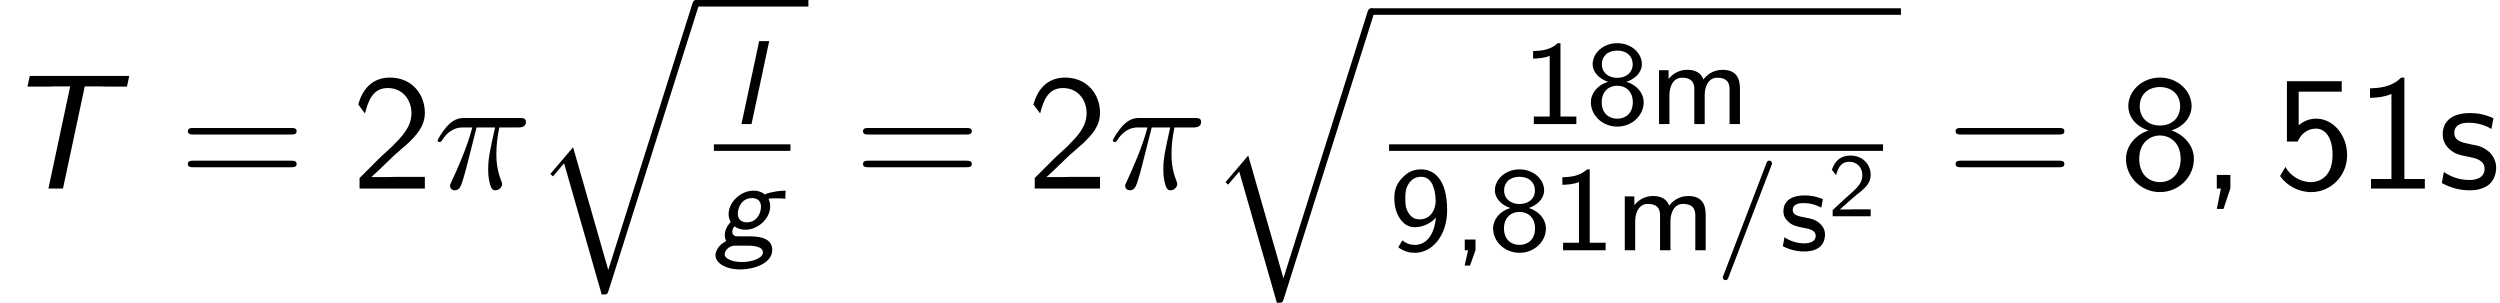 <?xml version='1.0' encoding='UTF-8'?>
<!-- This file was generated by dvisvgm 2.13.3 -->
<svg version='1.1' xmlns='http://www.w3.org/2000/svg' xmlns:xlink='http://www.w3.org/1999/xlink' width='166.681pt' height='20.189pt' viewBox='70.735 58.22 166.681 20.189'>
<defs>
<path id='g3-61' d='M3.706-5.643C3.754-5.754 3.754-5.77 3.754-5.794C3.754-5.898 3.674-5.978 3.571-5.978C3.443-5.978 3.411-5.882 3.379-5.802L.518 1.658C.47 1.769 .47 1.785 .47 1.809C.47 1.913 .55 1.993 .654 1.993C.781 1.993 .813 1.897 .845 1.817L3.706-5.643Z'/>
<use id='g6-44' xlink:href='#g5-44' transform='scale(1.333)'/>
<use id='g6-49' xlink:href='#g5-49' transform='scale(1.333)'/>
<use id='g6-56' xlink:href='#g5-56' transform='scale(1.333)'/>
<use id='g6-57' xlink:href='#g5-57' transform='scale(1.333)'/>
<use id='g6-109' xlink:href='#g5-109' transform='scale(1.333)'/>
<use id='g6-115' xlink:href='#g5-115' transform='scale(1.333)'/>
<path id='g7-44' d='M1.964-.011V-.905H1.058V0H1.331L1.058 1.364H1.505L1.964-.011Z'/>
<path id='g7-49' d='M3.262-7.396H3.044C2.4-6.731 1.495-6.698 .971-6.676V-6.044C1.331-6.055 1.855-6.076 2.4-6.305V-.633H1.036V0H4.625V-.633H3.262V-7.396Z'/>
<path id='g7-50' d='M1.898-2.051L.545-.698V0H4.898V-.775H2.913C2.782-.775 2.651-.764 2.52-.764H1.331C1.68-1.069 2.509-1.887 2.847-2.204C3.055-2.4 3.611-2.858 3.818-3.055C4.309-3.545 4.898-4.124 4.898-5.051C4.898-6.305 4.015-7.396 2.575-7.396C1.331-7.396 .72-6.545 .458-5.607C.589-5.422 .644-5.356 .665-5.324C.687-5.302 .796-5.16 .905-5.007C1.124-5.847 1.429-6.698 2.422-6.698C3.447-6.698 4.004-5.88 4.004-5.029C4.004-4.102 3.382-3.48 2.738-2.825L1.898-2.051Z'/>
<path id='g7-53' d='M1.669-6.458H4.538V-7.156H.884V-3.131H1.604C1.789-3.567 2.193-3.993 2.825-3.993C3.338-3.993 3.927-3.545 3.927-2.236C3.927-.425 2.596-.425 2.498-.425C1.767-.425 1.102-.851 .785-1.44L.425-.829C.873-.207 1.625 .24 2.509 .24C3.807 .24 4.898-.84 4.898-2.215C4.898-3.578 3.96-4.658 2.836-4.658C2.4-4.658 1.985-4.495 1.669-4.211V-6.458Z'/>
<path id='g7-56' d='M3.491-3.873C4.462-4.189 4.833-4.909 4.833-5.487C4.833-6.513 3.905-7.396 2.727-7.396C1.505-7.396 .611-6.491 .611-5.487C.611-4.909 .982-4.189 1.953-3.873C1.167-3.6 .458-2.913 .458-1.964C.458-.775 1.462 .24 2.716 .24C4.015 .24 4.985-.807 4.985-1.964C4.985-2.956 4.222-3.622 3.491-3.873ZM2.727-4.2C1.887-4.2 1.375-4.735 1.375-5.487S1.909-6.764 2.716-6.764C3.578-6.764 4.069-6.196 4.069-5.487C4.069-4.702 3.513-4.2 2.727-4.2ZM2.727-.425C1.975-.425 1.342-.949 1.342-1.975C1.342-3.12 2.127-3.535 2.716-3.535C3.349-3.535 4.102-3.098 4.102-1.975C4.102-.916 3.425-.425 2.727-.425Z'/>
<path id='g7-61' d='M7.495-3.6C7.658-3.6 7.865-3.6 7.865-3.818S7.658-4.036 7.505-4.036H.971C.818-4.036 .611-4.036 .611-3.818S.818-3.6 .982-3.6H7.495ZM7.505-1.418C7.658-1.418 7.865-1.418 7.865-1.636S7.658-1.855 7.495-1.855H.982C.818-1.855 .611-1.855 .611-1.636S.818-1.418 .971-1.418H7.505Z'/>
<path id='g7-115' d='M3.742-4.68C3.175-4.942 2.727-5.029 2.171-5.029C1.898-5.029 .36-5.029 .36-3.6C.36-3.065 .676-2.716 .949-2.509C1.287-2.269 1.527-2.225 2.127-2.105C2.52-2.029 3.153-1.898 3.153-1.32C3.153-.567 2.291-.567 2.127-.567C1.244-.567 .633-.971 .436-1.102L.305-.36C.655-.185 1.255 .12 2.138 .12C2.335 .12 2.935 .12 3.404-.229C3.742-.491 3.927-.927 3.927-1.396C3.927-1.996 3.524-2.367 3.502-2.4C3.076-2.782 2.782-2.847 2.236-2.945C1.636-3.065 1.135-3.175 1.135-3.709C1.135-4.385 1.92-4.385 2.062-4.385C2.411-4.385 2.989-4.342 3.611-3.971L3.742-4.68Z'/>
<path id='g5-44' d='M1.148-.006V-.538H.61V0H.777L.604 .765H.873L1.148-.006Z'/>
<path id='g5-49' d='M1.919-4.047H1.787C1.399-3.688 .909-3.664 .55-3.652V-3.276C.783-3.282 1.082-3.294 1.381-3.413V-.377H.586V0H2.714V-.377H1.919V-4.047Z'/>
<path id='g5-50' d='M1.692-.46C1.62-.46 1.548-.454 1.476-.454H.795L1.722-1.273C1.829-1.369 2.122-1.59 2.236-1.686C2.499-1.925 2.851-2.236 2.851-2.756C2.851-3.431 2.349-4.047 1.494-4.047C.861-4.047 .466-3.706 .263-3.096L.544-2.744C.681-3.246 .891-3.634 1.411-3.634C1.913-3.634 2.295-3.282 2.295-2.744C2.295-2.248 2.002-1.967 1.644-1.626C1.524-1.506 1.201-1.237 1.076-1.118C.903-.962 .49-.562 .317-.412V0H2.851V-.46H1.692Z'/>
<path id='g5-56' d='M2.044-2.116C2.439-2.242 2.815-2.558 2.815-3.001C2.815-3.545 2.295-4.047 1.584-4.047S.353-3.545 .353-3.001C.353-2.552 .741-2.236 1.124-2.116C.598-1.955 .263-1.548 .263-1.088C.263-.448 .831 .126 1.584 .126S2.905-.448 2.905-1.088C2.905-1.548 2.564-1.955 2.044-2.116ZM1.584-2.313C1.16-2.313 .813-2.558 .813-2.995C.813-3.377 1.082-3.676 1.584-3.676C2.08-3.676 2.355-3.377 2.355-2.995C2.355-2.57 2.02-2.313 1.584-2.313ZM1.584-.269C1.172-.269 .807-.532 .807-1.094C.807-1.632 1.154-1.919 1.584-1.919S2.361-1.626 2.361-1.094C2.361-.532 1.991-.269 1.584-.269Z'/>
<path id='g5-57' d='M.46-.149C.753 .066 1.022 .126 1.303 .126C2.14 .126 2.905-.717 2.905-2.002C2.905-3.634 2.182-4.047 1.608-4.047C1.076-4.047 .831-3.796 .658-3.622C.275-3.234 .263-2.821 .263-2.588C.263-1.817 .681-1.154 1.267-1.154C1.943-1.154 2.313-1.602 2.343-1.638C2.26-.687 1.793-.269 1.303-.269C.992-.269 .801-.383 .664-.496L.46-.149ZM2.325-2.594C2.331-2.558 2.331-2.499 2.331-2.463C2.331-2.02 2.062-1.548 1.542-1.548C1.315-1.548 1.136-1.614 .98-1.859C.825-2.092 .813-2.319 .813-2.588C.813-2.821 .813-3.09 .998-3.353C1.124-3.533 1.303-3.676 1.602-3.676C2.182-3.676 2.307-2.977 2.325-2.594Z'/>
<path id='g5-109' d='M4.543-1.769C4.543-2.236 4.405-2.714 3.67-2.714C3.168-2.714 2.857-2.421 2.714-2.23C2.654-2.391 2.505-2.714 1.907-2.714C1.566-2.714 1.237-2.576 .974-2.26V-2.696H.496V0H1.016V-1.453C1.016-1.847 1.184-2.319 1.644-2.319C2.26-2.319 2.26-1.901 2.26-1.728V0H2.78V-1.453C2.78-1.847 2.947-2.319 3.407-2.319C4.023-2.319 4.023-1.901 4.023-1.728V0H4.543V-1.769Z'/>
<path id='g5-115' d='M2.182-2.558C1.775-2.726 1.476-2.744 1.261-2.744C1.112-2.744 .209-2.744 .209-1.949C.209-1.668 .365-1.512 .442-1.441C.652-1.231 .903-1.184 1.219-1.124C1.5-1.07 1.823-1.01 1.823-.723C1.823-.347 1.327-.347 1.243-.347C.861-.347 .502-.484 .263-.652L.179-.203C.383-.102 .747 .06 1.243 .06C1.512 .06 1.775 .018 1.997-.143C2.218-.311 2.289-.574 2.289-.777C2.289-.885 2.277-1.118 2.026-1.345C1.805-1.542 1.59-1.584 1.303-1.638C.95-1.704 .675-1.757 .675-2.02C.675-2.361 1.112-2.361 1.201-2.361C1.542-2.361 1.805-2.289 2.104-2.134L2.182-2.558Z'/>
<path id='g0-103' d='M4.782-3.618C4.463-3.618 3.977-3.579 3.411-3.387L3.435-3.339H3.427C3.355-3.411 3.092-3.618 2.638-3.618C1.785-3.618 .98-2.853 .98-2.056C.98-2.008 .98-1.769 1.124-1.53C1.076-1.482 .725-1.132 .725-.662C.725-.526 .757-.383 .821-.263C.247 .032 .104 .486 .104 .693C.104 1.156 .701 1.634 1.769 1.634C2.67 1.634 3.889 1.227 3.889 .335C3.889-.271 3.403-.574 2.383-.574H1.618C1.482-.574 1.227-.574 1.227-.893C1.227-.964 1.259-1.116 1.371-1.243C1.554-1.1 1.801-1.012 2.096-1.012C2.949-1.012 3.754-1.769 3.754-2.566C3.754-2.654 3.754-2.79 3.674-2.989C3.642-3.053 3.642-3.061 3.642-3.068C3.642-3.108 4.113-3.108 4.16-3.108C4.407-3.108 4.487-3.108 4.758-3.076L4.782-3.618ZM2.2-1.506C1.833-1.506 1.594-1.706 1.594-2.08C1.594-2.487 1.857-3.124 2.542-3.124C2.758-3.124 3.14-3.045 3.14-2.55C3.14-2.064 2.821-1.506 2.2-1.506ZM2.264 .048C2.447 .048 3.268 .048 3.268 .494C3.268 .885 2.55 1.14 1.873 1.14S.717 .909 .717 .622C.717 .518 .845 .048 1.467 .048H2.264Z'/>
<path id='g0-108' d='M2.519-5.531H1.849L.669 0H1.339L2.519-5.531Z'/>
<path id='g4-25' d='M2.891-4.069H4.124C3.764-2.455 3.665-1.985 3.665-1.255C3.665-1.091 3.665-.796 3.753-.425C3.862 .055 3.982 .12 4.145 .12C4.364 .12 4.593-.076 4.593-.295C4.593-.36 4.593-.382 4.527-.535C4.211-1.32 4.211-2.029 4.211-2.335C4.211-2.913 4.287-3.502 4.407-4.069H5.651C5.793-4.069 6.185-4.069 6.185-4.44C6.185-4.702 5.956-4.702 5.749-4.702H2.095C1.855-4.702 1.44-4.702 .96-4.189C.578-3.764 .295-3.262 .295-3.207C.295-3.196 .295-3.098 .425-3.098C.513-3.098 .535-3.142 .6-3.229C1.135-4.069 1.767-4.069 1.985-4.069H2.607C2.258-2.749 1.669-1.429 1.211-.436C1.124-.273 1.124-.251 1.124-.175C1.124 .033 1.298 .12 1.44 .12C1.767 .12 1.855-.185 1.985-.589C2.138-1.091 2.138-1.113 2.28-1.658L2.891-4.069Z'/>
<path id='g1-84' d='M5.651-6.807H6.622C6.753-6.807 6.884-6.796 7.015-6.796H8.465L8.618-7.505H1.985L1.833-6.796H3.305C3.436-6.796 3.567-6.807 3.698-6.807H4.68L3.229 0H4.2L5.651-6.807Z'/>
<path id='g2-113' d='M5.062 17.564L2.716 9.382L1.2 11.16L1.375 11.324L2.116 10.451L4.625 19.2C4.985 19.2 4.996 19.2 5.084 18.938L11.073 0C11.127-.164 11.127-.207 11.127-.218C11.127-.338 11.04-.436 10.909-.436C10.745-.436 10.702-.295 10.658-.153L5.062 17.564Z'/>
</defs>
<g id='page1'>
<use x='70.735' y='70.788' xlink:href='#g1-84'/>
<use x='82.648' y='70.788' xlink:href='#g7-61'/>
<use x='94.163' y='70.788' xlink:href='#g7-50'/>
<use x='99.618' y='70.788' xlink:href='#g4-25'/>
<use x='106.228' y='58.656' xlink:href='#g2-113'/>
<rect x='117.137' y='58.22' height='.436' width='7.496'/>
<use x='119.501' y='66.493' xlink:href='#g0-108'/>
<rect x='118.332' y='67.843' height='.436' width='5.105'/>
<use x='118.332' y='74.55' xlink:href='#g0-103'/>
<use x='127.663' y='70.788' xlink:href='#g7-61'/>
<use x='139.178' y='70.788' xlink:href='#g7-50'/>
<use x='144.632' y='70.788' xlink:href='#g4-25'/>
<use x='151.242' y='59.208' xlink:href='#g2-113'/>
<rect x='162.151' y='58.772' height='.436' width='35.325'/>
<use x='172.217' y='66.493' xlink:href='#g6-49'/>
<use x='176.451' y='66.493' xlink:href='#g6-56'/>
<use x='180.686' y='66.493' xlink:href='#g6-109'/>
<rect x='163.347' y='67.843' height='.436' width='32.934'/>
<use x='163.347' y='74.907' xlink:href='#g6-57'/>
<use x='167.581' y='74.907' xlink:href='#g6-44'/>
<use x='169.933' y='74.907' xlink:href='#g6-56'/>
<use x='174.168' y='74.907' xlink:href='#g6-49'/>
<use x='178.402' y='74.907' xlink:href='#g6-109'/>
<use x='185.127' y='74.907' xlink:href='#g3-61'/>
<use x='189.361' y='74.907' xlink:href='#g6-115'/>
<use x='192.607' y='72.638' xlink:href='#g5-50'/>
<use x='200.507' y='70.788' xlink:href='#g7-61'/>
<use x='212.022' y='70.788' xlink:href='#g7-56'/>
<use x='217.476' y='70.788' xlink:href='#g7-44'/>
<use x='222.325' y='70.788' xlink:href='#g7-53'/>
<use x='227.779' y='70.788' xlink:href='#g7-49'/>
<use x='233.234' y='70.788' xlink:href='#g7-115'/>
</g>
</svg><!--Rendered by QuickLaTeX.com-->